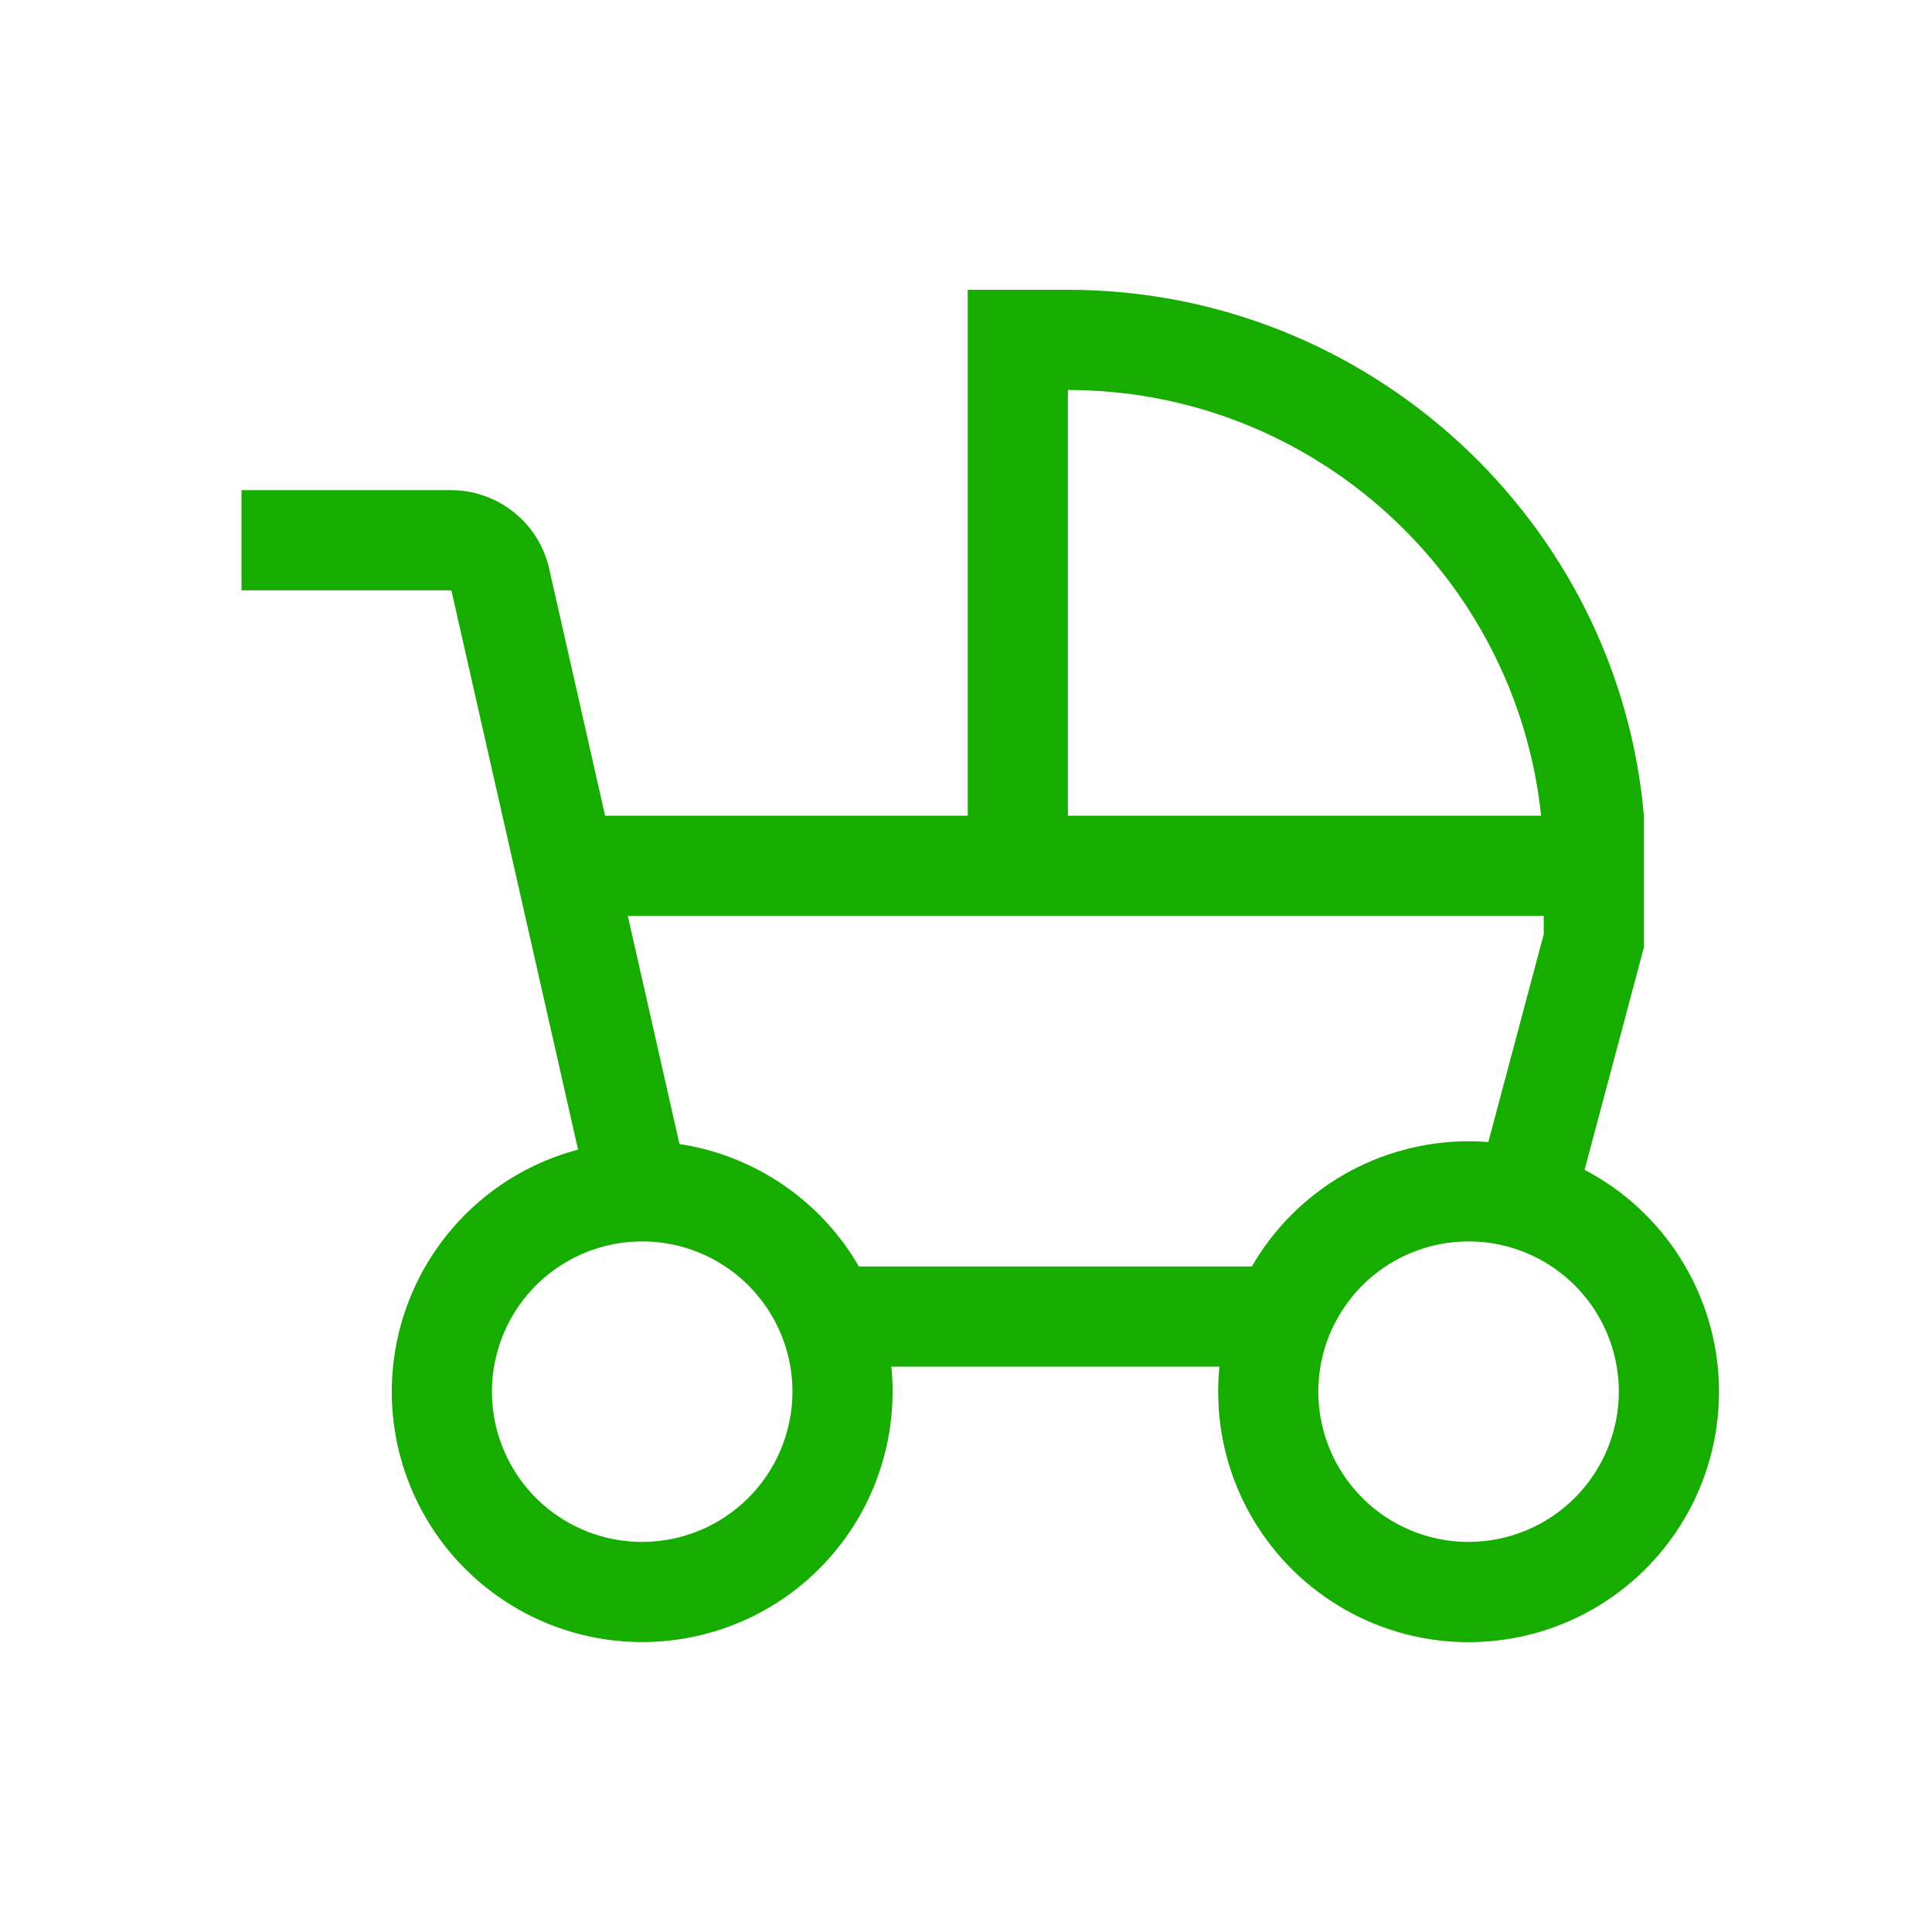<svg width="40" height="40" viewBox="0 0 40 40" fill="none" xmlns="http://www.w3.org/2000/svg">
<path d="M32.807 24.22L34.035 19.616V16.888C33.508 10.796 28.336 6 22.11 6H20.036V16.888H12.528L11.372 11.783C11.27 11.321 11.014 10.907 10.645 10.61C10.277 10.313 9.818 10.15 9.345 10.148H5V12.222H9.345L11.968 23.801C11.032 24.049 10.184 24.554 9.52 25.26C8.857 25.965 8.404 26.842 8.213 27.791C8.022 28.74 8.1 29.724 8.44 30.631C8.779 31.538 9.366 32.332 10.134 32.922C10.901 33.513 11.819 33.877 12.782 33.972C13.746 34.068 14.717 33.892 15.586 33.465C16.454 33.037 17.186 32.375 17.698 31.552C18.209 30.73 18.48 29.781 18.48 28.813C18.48 28.638 18.472 28.465 18.454 28.295H25.247C25.23 28.465 25.221 28.638 25.221 28.813C25.22 29.733 25.464 30.636 25.928 31.43C26.392 32.224 27.058 32.88 27.859 33.331C28.66 33.783 29.566 34.014 30.486 33.999C31.405 33.985 32.304 33.727 33.09 33.251C33.877 32.774 34.523 32.098 34.962 31.29C35.4 30.482 35.617 29.572 35.588 28.652C35.559 27.734 35.286 26.839 34.797 26.06C34.309 25.281 33.622 24.646 32.807 24.22ZM22.11 8.074C27.192 8.074 31.387 11.942 31.907 16.888H22.11V8.074ZM13.296 31.924C12.68 31.924 12.079 31.741 11.567 31.4C11.056 31.058 10.657 30.572 10.422 30.003C10.186 29.435 10.124 28.81 10.245 28.206C10.365 27.603 10.661 27.048 11.096 26.613C11.531 26.178 12.085 25.882 12.689 25.762C13.292 25.642 13.918 25.703 14.486 25.939C15.055 26.174 15.54 26.573 15.882 27.085C16.224 27.596 16.407 28.198 16.407 28.813C16.406 29.638 16.078 30.428 15.494 31.012C14.911 31.595 14.12 31.923 13.296 31.924ZM25.918 26.221H17.783C17.393 25.547 16.857 24.969 16.214 24.531C15.571 24.092 14.838 23.803 14.068 23.686L12.998 18.962H31.961V19.344L30.814 23.646C30.678 23.634 30.542 23.629 30.405 23.628C29.496 23.629 28.602 23.869 27.815 24.324C27.027 24.779 26.373 25.433 25.918 26.221ZM30.405 31.924C29.79 31.924 29.189 31.741 28.677 31.4C28.166 31.058 27.767 30.572 27.531 30.003C27.296 29.435 27.234 28.81 27.354 28.206C27.474 27.603 27.771 27.048 28.206 26.613C28.641 26.178 29.195 25.882 29.799 25.762C30.402 25.642 31.027 25.703 31.596 25.939C32.164 26.174 32.65 26.573 32.992 27.085C33.334 27.596 33.516 28.198 33.516 28.813C33.515 29.638 33.187 30.428 32.604 31.012C32.021 31.595 31.23 31.923 30.405 31.924Z" fill="#16AD00"/>
</svg>
